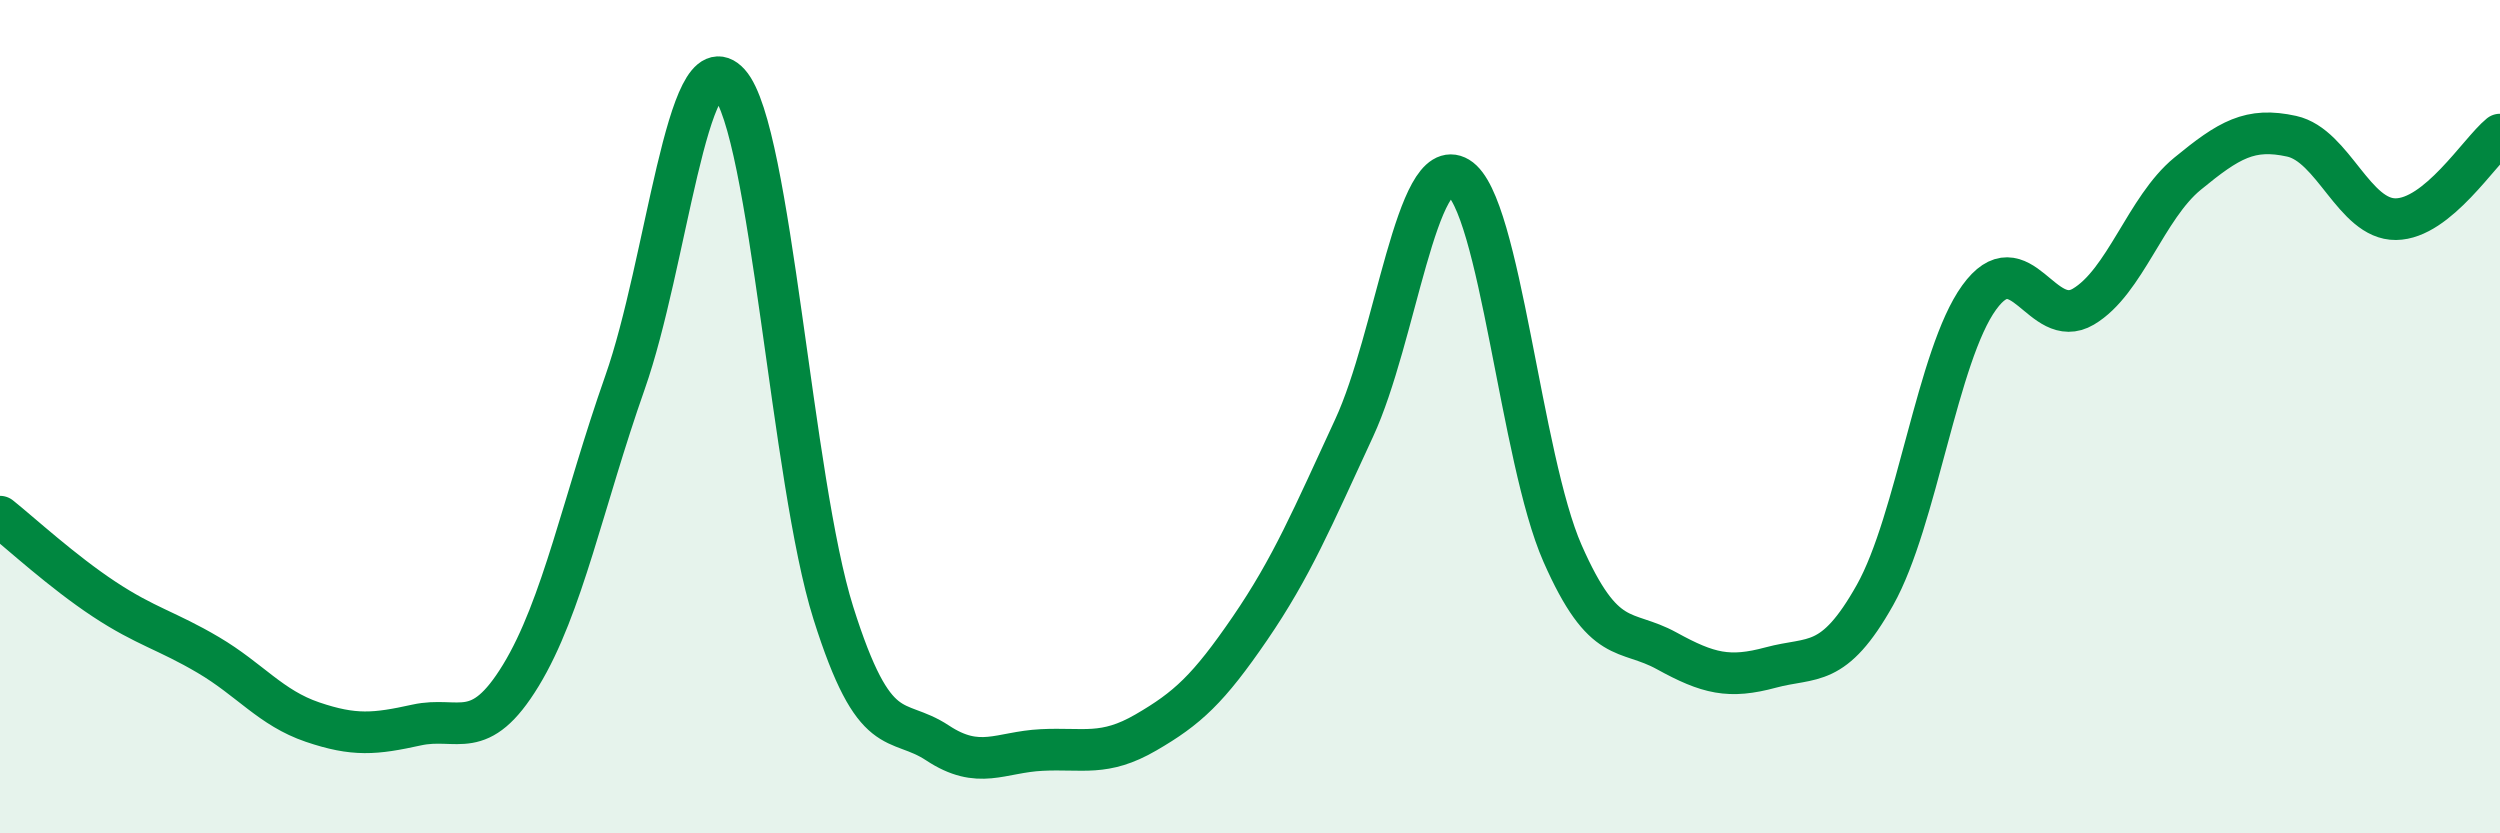 
    <svg width="60" height="20" viewBox="0 0 60 20" xmlns="http://www.w3.org/2000/svg">
      <path
        d="M 0,12.4 C 0.5,12.8 1.5,13.72 2.5,14.38 C 3.5,15.04 4,15.13 5,15.72 C 6,16.31 6.5,16.99 7.5,17.33 C 8.5,17.67 9,17.62 10,17.4 C 11,17.18 11.5,17.85 12.5,16.21 C 13.5,14.57 14,12.02 15,9.18 C 16,6.34 16.5,0.89 17.5,2 C 18.5,3.11 19,11.54 20,14.71 C 21,17.88 21.5,17.17 22.5,17.83 C 23.5,18.49 24,18.05 25,18 C 26,17.95 26.5,18.16 27.5,17.58 C 28.5,17 29,16.54 30,15.08 C 31,13.62 31.5,12.43 32.5,10.27 C 33.5,8.11 34,3.66 35,4.26 C 36,4.86 36.5,11.01 37.5,13.28 C 38.5,15.55 39,15.07 40,15.62 C 41,16.17 41.5,16.29 42.5,16.02 C 43.5,15.75 44,16.06 45,14.28 C 46,12.5 46.5,8.52 47.5,7.14 C 48.5,5.76 49,7.95 50,7.36 C 51,6.77 51.5,4.99 52.5,4.17 C 53.5,3.35 54,3.05 55,3.27 C 56,3.49 56.5,5.27 57.5,5.26 C 58.5,5.25 59.5,3.64 60,3.23L60 20L0 20Z"
        fill="#008740"
        opacity="0.1"
        stroke-linecap="round"
        stroke-linejoin="round"
      />
      <path
        d="M 0,12.4 C 0.5,12.8 1.5,13.72 2.5,14.38 C 3.5,15.04 4,15.13 5,15.72 C 6,16.31 6.5,16.99 7.5,17.33 C 8.5,17.67 9,17.62 10,17.4 C 11,17.18 11.5,17.85 12.5,16.21 C 13.5,14.57 14,12.02 15,9.18 C 16,6.34 16.5,0.89 17.5,2 C 18.5,3.11 19,11.54 20,14.71 C 21,17.88 21.5,17.17 22.5,17.83 C 23.5,18.49 24,18.05 25,18 C 26,17.95 26.5,18.16 27.5,17.58 C 28.5,17 29,16.54 30,15.08 C 31,13.62 31.5,12.43 32.5,10.27 C 33.5,8.11 34,3.66 35,4.26 C 36,4.86 36.5,11.01 37.5,13.28 C 38.5,15.55 39,15.07 40,15.62 C 41,16.17 41.5,16.29 42.5,16.02 C 43.5,15.75 44,16.06 45,14.28 C 46,12.5 46.5,8.52 47.5,7.14 C 48.5,5.76 49,7.95 50,7.36 C 51,6.77 51.5,4.99 52.5,4.17 C 53.5,3.35 54,3.05 55,3.27 C 56,3.49 56.5,5.27 57.5,5.26 C 58.5,5.25 59.5,3.64 60,3.23"
        stroke="#008740"
        stroke-width="1"
        fill="none"
        stroke-linecap="round"
        stroke-linejoin="round"
      />
    </svg>
  
